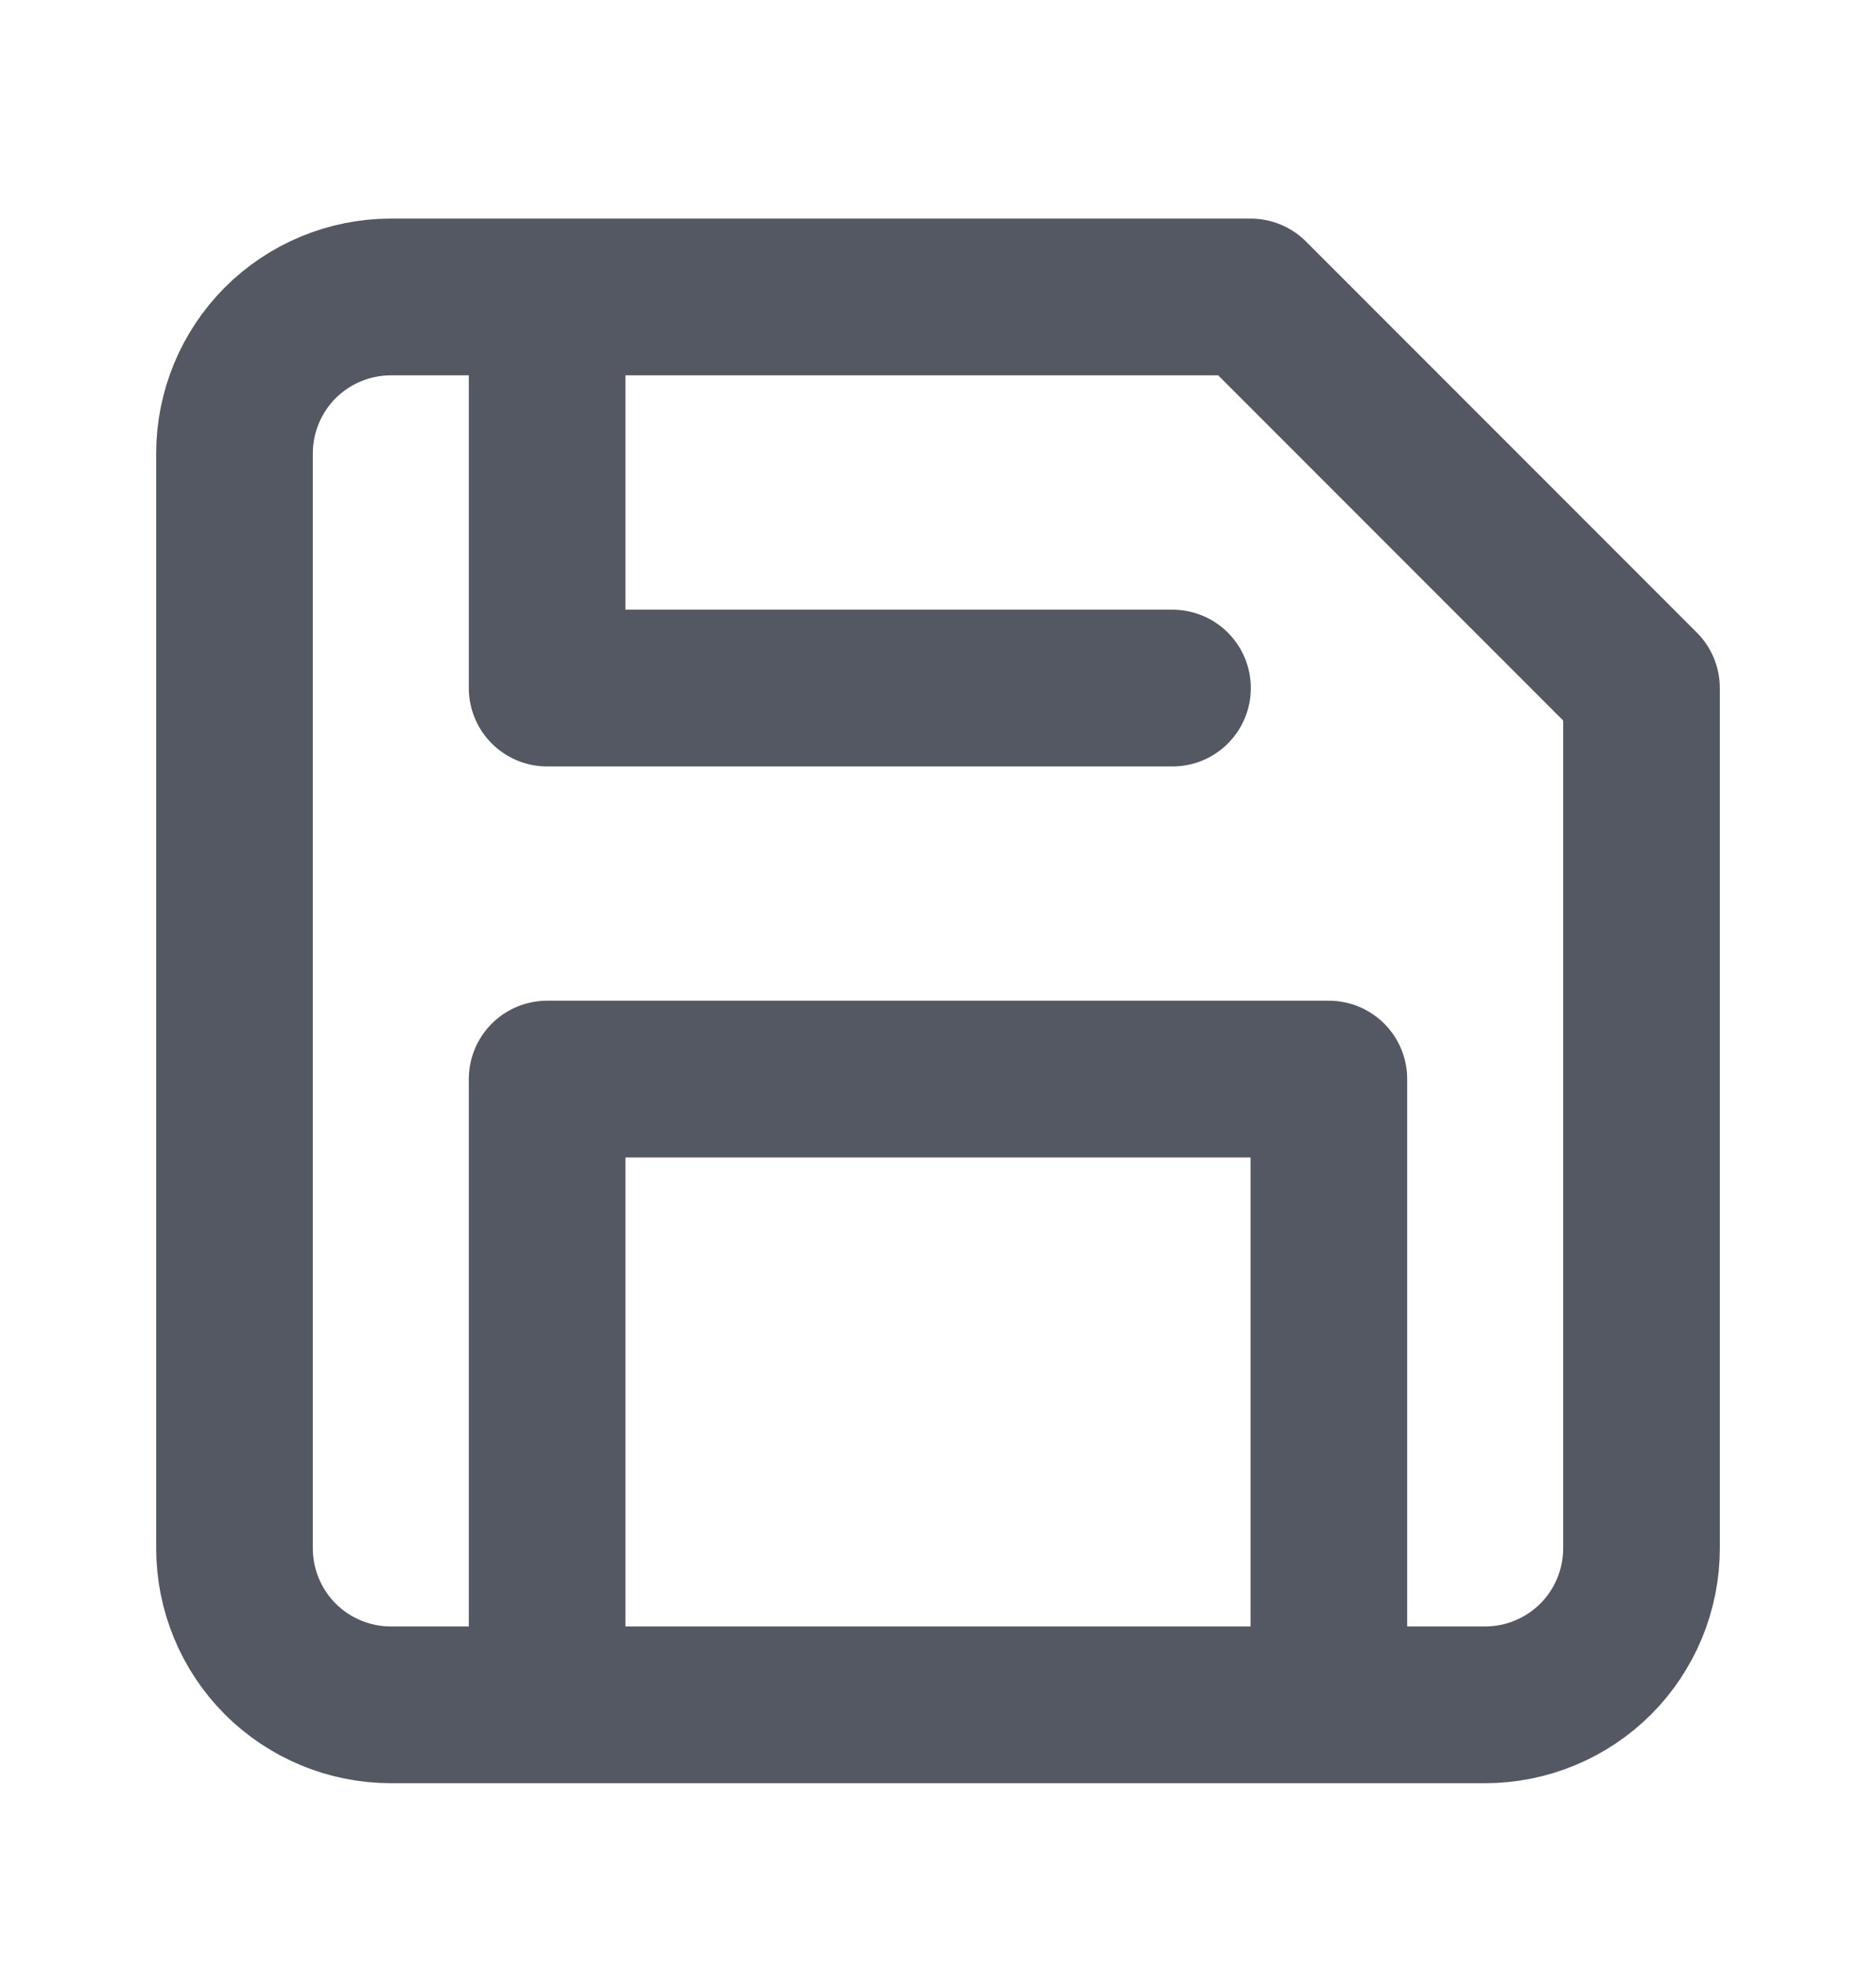 <svg width="20" height="21" viewBox="0 0 20 21" fill="none"
  xmlns="http://www.w3.org/2000/svg">
  <path d="M14.167 18.164V11.497H5.833V18.164M5.833 3.164V7.331H12.5M15.833 18.164H4.167C3.725 18.164 3.301 17.988 2.988 17.676C2.676 17.363 2.5 16.939 2.5 16.497V4.831C2.5 4.389 2.676 3.965 2.988 3.652C3.301 3.34 3.725 3.164 4.167 3.164H13.333L17.5 7.331V16.497C17.5 16.939 17.324 17.363 17.012 17.676C16.699 17.988 16.275 18.164 15.833 18.164Z" stroke="#535862" stroke-width="1.67" stroke-linecap="round" stroke-linejoin="round"/>
</svg>
